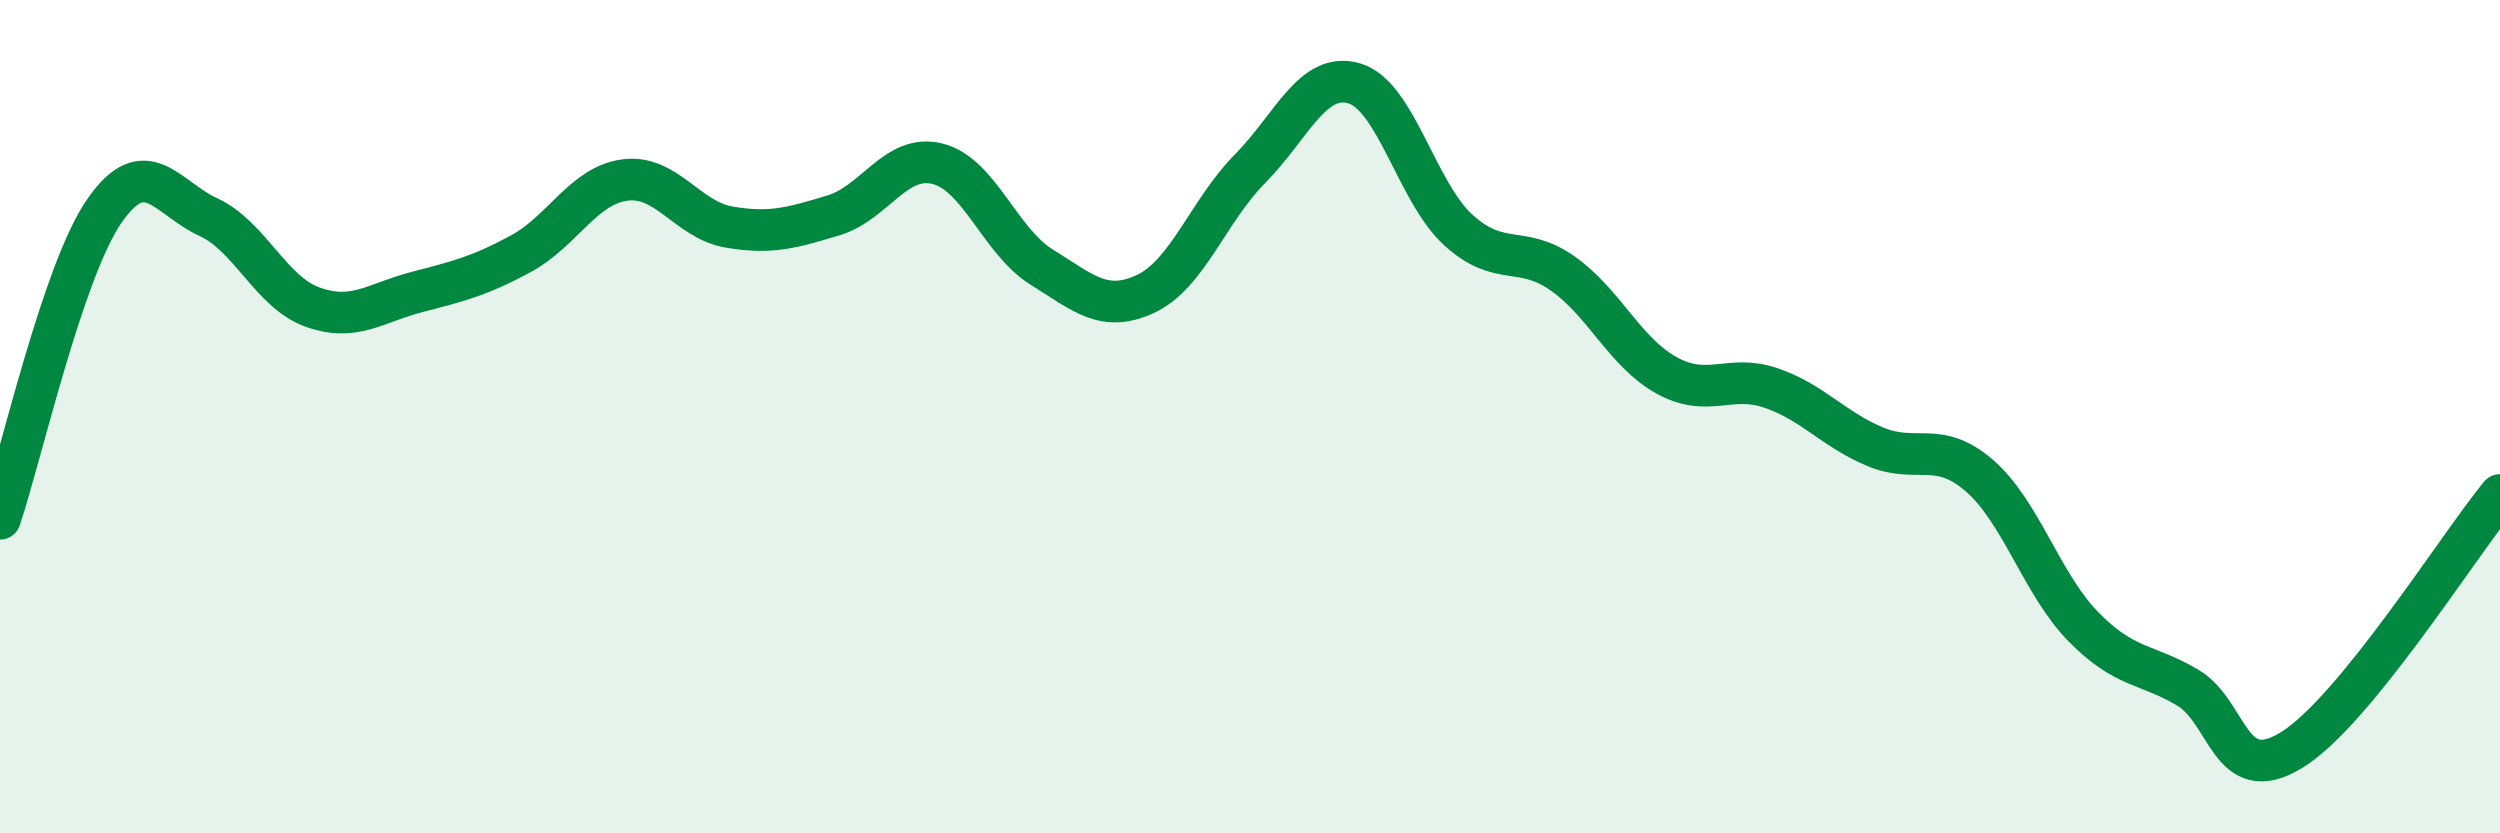 
    <svg width="60" height="20" viewBox="0 0 60 20" xmlns="http://www.w3.org/2000/svg">
      <path
        d="M 0,12.45 C 0.5,10.97 1.5,6.52 2.5,5.07 C 3.5,3.62 4,4.75 5,5.21 C 6,5.67 6.5,7.01 7.5,7.37 C 8.5,7.73 9,7.27 10,7.01 C 11,6.75 11.5,6.63 12.5,6.09 C 13.5,5.55 14,4.45 15,4.32 C 16,4.19 16.5,5.28 17.5,5.45 C 18.5,5.62 19,5.47 20,5.17 C 21,4.87 21.5,3.68 22.5,3.93 C 23.5,4.18 24,5.79 25,6.41 C 26,7.03 26.5,7.52 27.5,7.05 C 28.5,6.58 29,5.06 30,4.05 C 31,3.04 31.5,1.71 32.5,2 C 33.5,2.29 34,4.61 35,5.52 C 36,6.43 36.5,5.86 37.5,6.56 C 38.5,7.26 39,8.46 40,9.01 C 41,9.56 41.5,8.97 42.5,9.31 C 43.5,9.65 44,10.3 45,10.72 C 46,11.14 46.5,10.55 47.5,11.41 C 48.5,12.27 49,14.02 50,15.04 C 51,16.06 51.5,15.91 52.5,16.5 C 53.5,17.09 53.5,18.92 55,18 C 56.5,17.08 59,13.1 60,11.88L60 20L0 20Z"
        fill="#008740"
        opacity="0.1"
        stroke-linecap="round"
        stroke-linejoin="round"
      />
      <path
        d="M 0,12.45 C 0.5,10.97 1.5,6.52 2.5,5.07 C 3.5,3.62 4,4.75 5,5.21 C 6,5.67 6.5,7.01 7.5,7.37 C 8.5,7.73 9,7.27 10,7.01 C 11,6.75 11.5,6.63 12.5,6.09 C 13.5,5.55 14,4.45 15,4.32 C 16,4.19 16.5,5.28 17.5,5.45 C 18.5,5.62 19,5.47 20,5.17 C 21,4.87 21.5,3.68 22.5,3.93 C 23.5,4.18 24,5.79 25,6.41 C 26,7.03 26.5,7.52 27.5,7.05 C 28.5,6.58 29,5.06 30,4.05 C 31,3.04 31.5,1.71 32.5,2 C 33.5,2.29 34,4.61 35,5.52 C 36,6.43 36.5,5.86 37.5,6.56 C 38.5,7.26 39,8.46 40,9.01 C 41,9.56 41.5,8.97 42.5,9.31 C 43.5,9.65 44,10.3 45,10.72 C 46,11.14 46.5,10.55 47.5,11.41 C 48.5,12.27 49,14.02 50,15.04 C 51,16.06 51.5,15.91 52.5,16.5 C 53.5,17.09 53.5,18.92 55,18 C 56.5,17.08 59,13.1 60,11.88"
        stroke="#008740"
        stroke-width="1"
        fill="none"
        stroke-linecap="round"
        stroke-linejoin="round"
      />
    </svg>
  